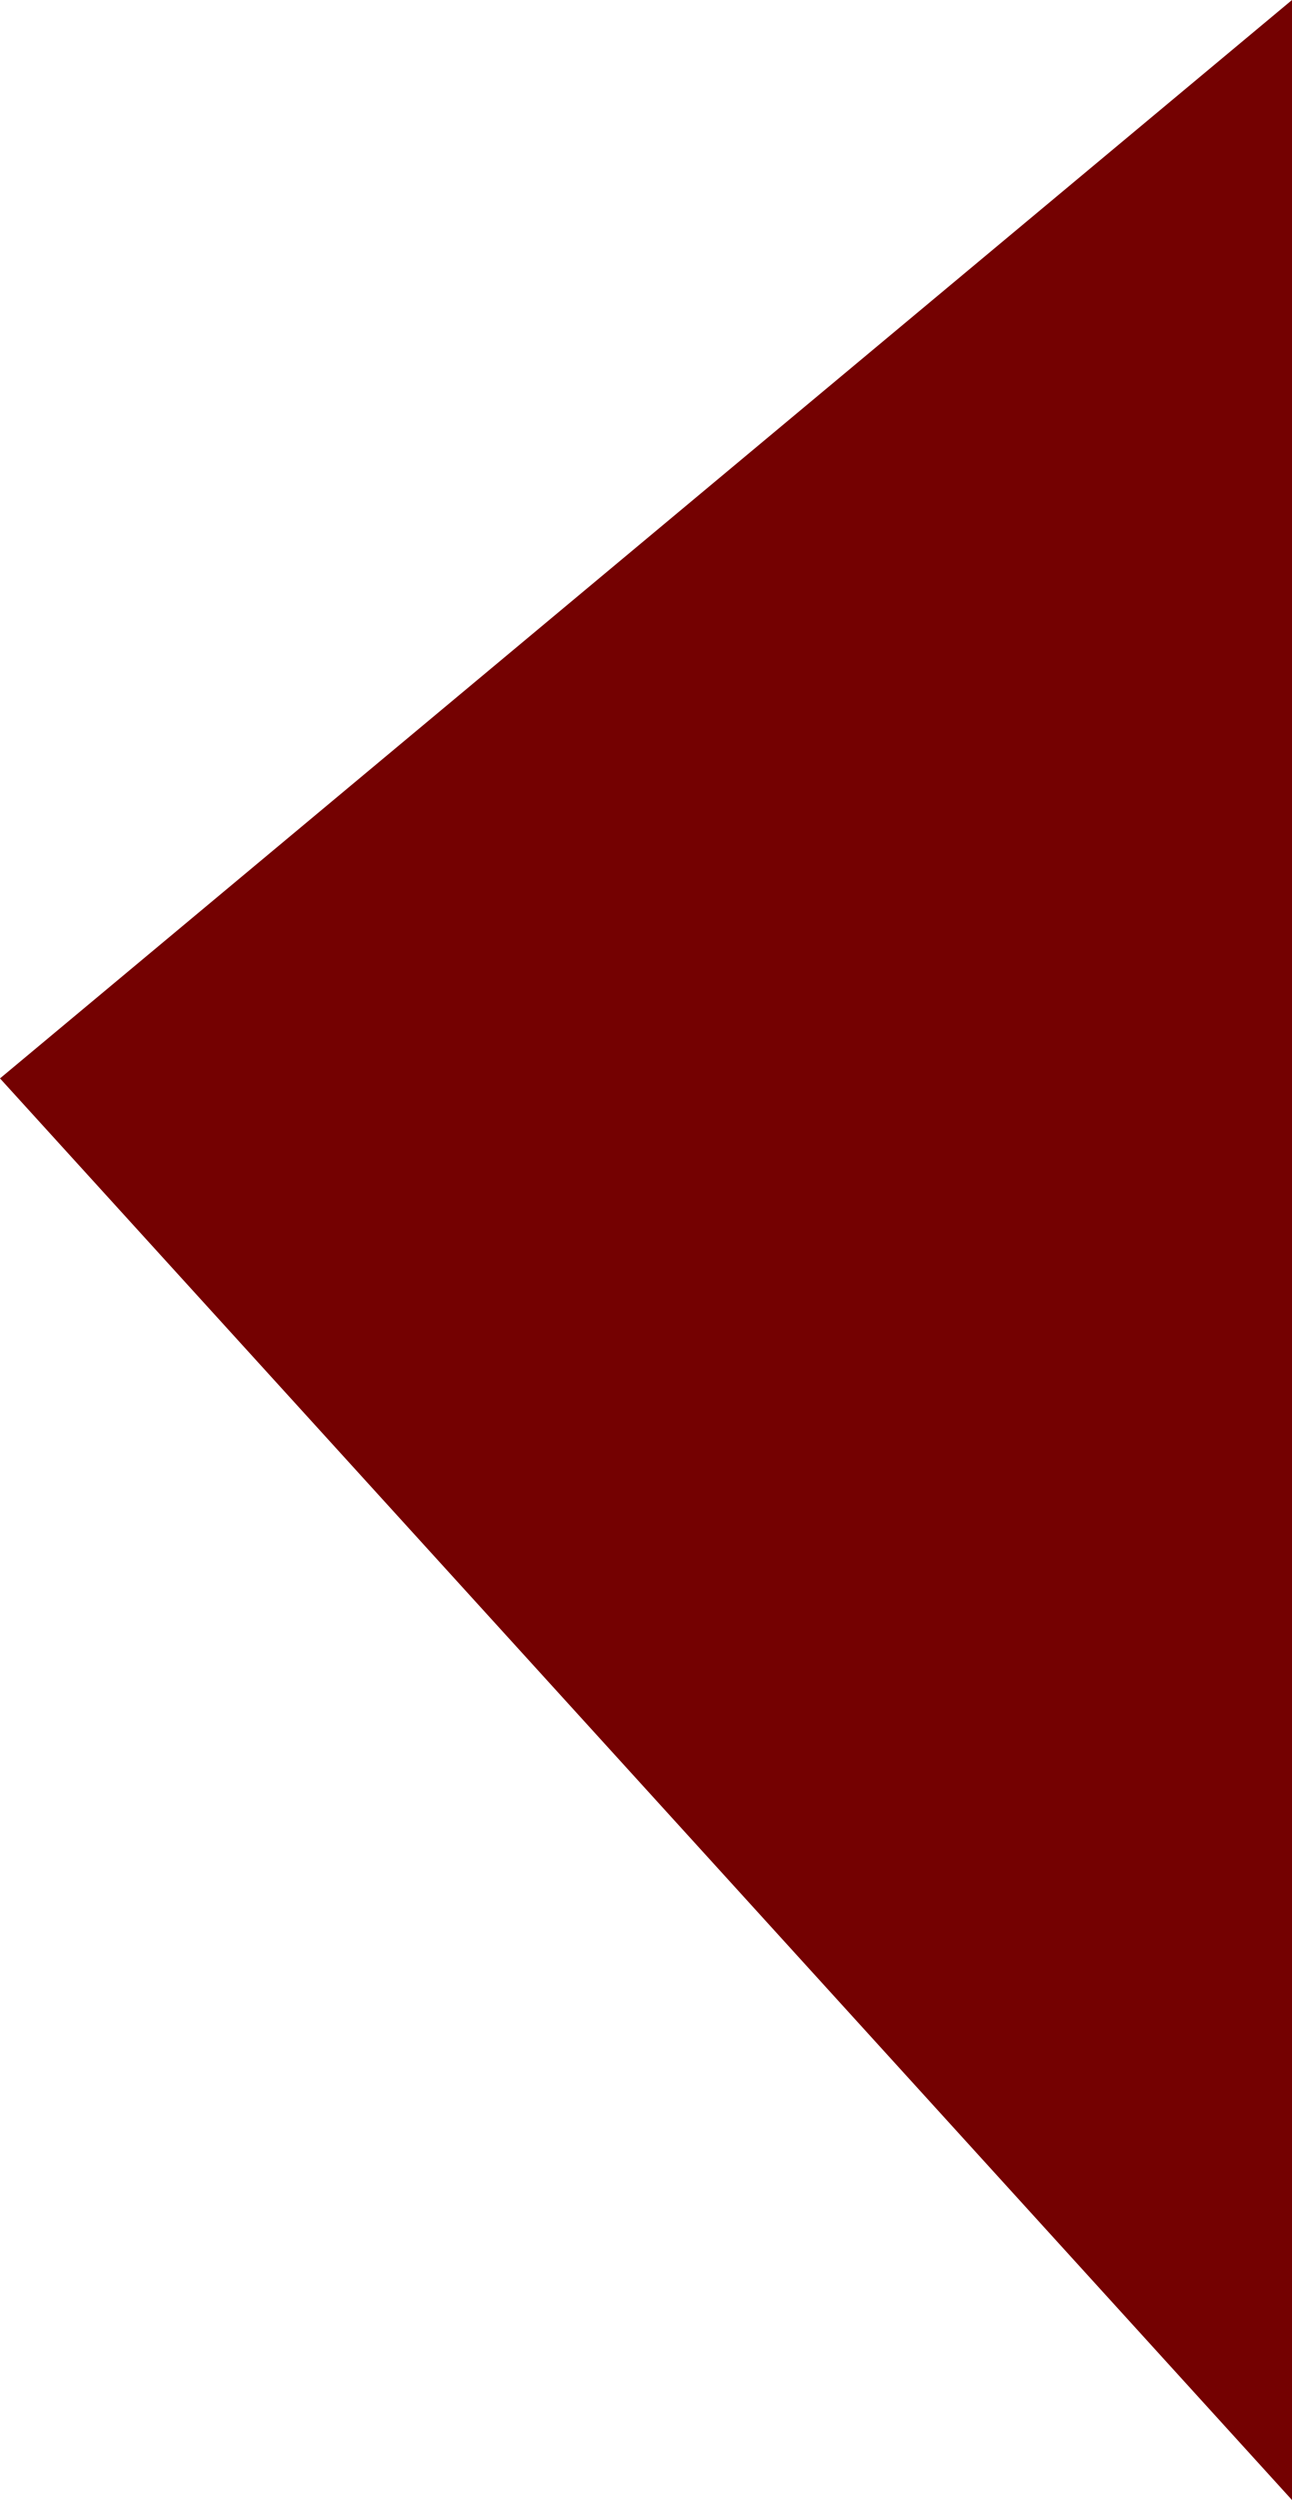 <?xml version="1.0" encoding="UTF-8" standalone="no"?>
<svg xmlns:xlink="http://www.w3.org/1999/xlink" height="59.0px" width="30.5px" xmlns="http://www.w3.org/2000/svg">
  <g transform="matrix(1.0, 0.0, 0.0, 1.0, 15.25, 29.5)">
    <path d="M15.25 -29.5 L15.25 29.5 -15.25 -4.05 15.25 -29.5" fill="#740101" fill-rule="evenodd" stroke="none"/>
  </g>
</svg>
